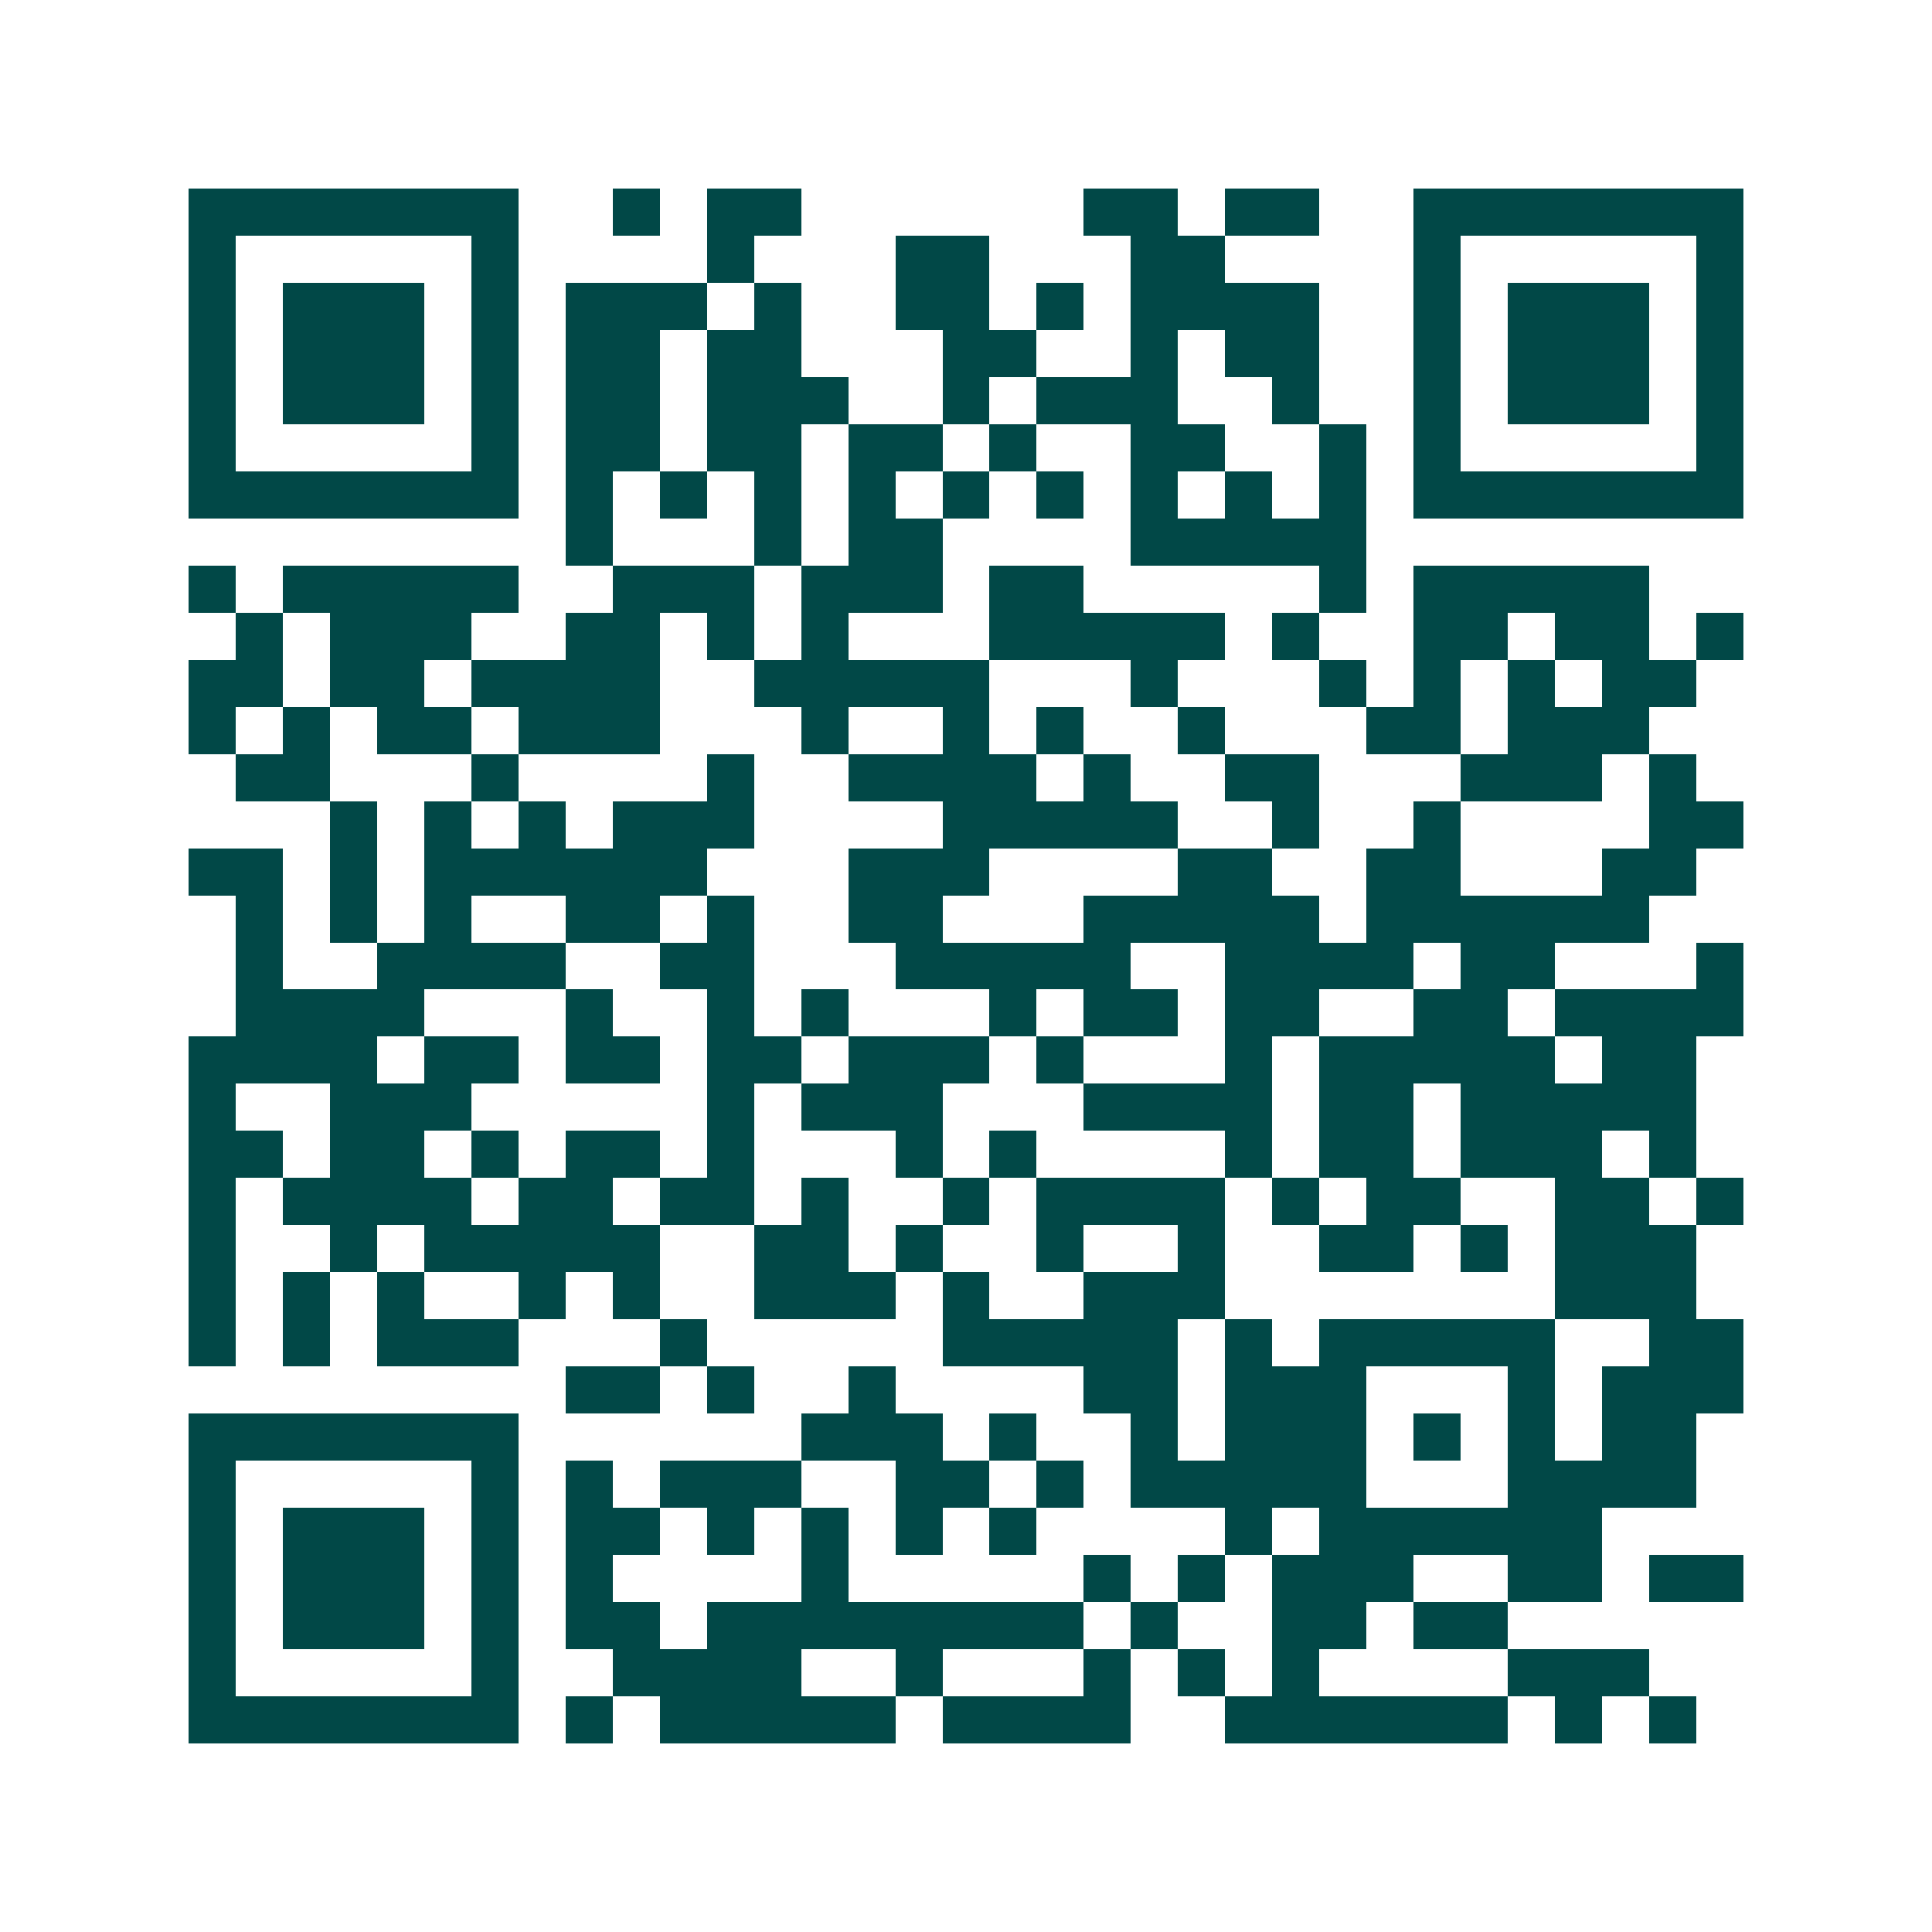 <svg xmlns="http://www.w3.org/2000/svg" width="200" height="200" viewBox="0 0 41 41" shape-rendering="crispEdges"><path fill="#ffffff" d="M0 0h41v41H0z"/><path stroke="#014847" d="M4 4.5h7m2 0h1m1 0h2m6 0h2m1 0h2m2 0h7M4 5.5h1m5 0h1m4 0h1m3 0h2m3 0h2m4 0h1m5 0h1M4 6.5h1m1 0h3m1 0h1m1 0h3m1 0h1m2 0h2m1 0h1m1 0h4m2 0h1m1 0h3m1 0h1M4 7.5h1m1 0h3m1 0h1m1 0h2m1 0h2m3 0h2m2 0h1m1 0h2m2 0h1m1 0h3m1 0h1M4 8.5h1m1 0h3m1 0h1m1 0h2m1 0h3m2 0h1m1 0h3m2 0h1m2 0h1m1 0h3m1 0h1M4 9.5h1m5 0h1m1 0h2m1 0h2m1 0h2m1 0h1m2 0h2m2 0h1m1 0h1m5 0h1M4 10.5h7m1 0h1m1 0h1m1 0h1m1 0h1m1 0h1m1 0h1m1 0h1m1 0h1m1 0h1m1 0h7M12 11.5h1m3 0h1m1 0h2m4 0h5M4 12.5h1m1 0h5m2 0h3m1 0h3m1 0h2m5 0h1m1 0h5M5 13.5h1m1 0h3m2 0h2m1 0h1m1 0h1m3 0h5m1 0h1m2 0h2m1 0h2m1 0h1M4 14.5h2m1 0h2m1 0h4m2 0h5m3 0h1m3 0h1m1 0h1m1 0h1m1 0h2M4 15.5h1m1 0h1m1 0h2m1 0h3m3 0h1m2 0h1m1 0h1m2 0h1m3 0h2m1 0h3M5 16.5h2m3 0h1m4 0h1m2 0h4m1 0h1m2 0h2m3 0h3m1 0h1M7 17.5h1m1 0h1m1 0h1m1 0h3m4 0h5m2 0h1m2 0h1m4 0h2M4 18.5h2m1 0h1m1 0h6m3 0h3m4 0h2m2 0h2m3 0h2M5 19.5h1m1 0h1m1 0h1m2 0h2m1 0h1m2 0h2m3 0h5m1 0h6M5 20.5h1m2 0h4m2 0h2m3 0h5m2 0h4m1 0h2m3 0h1M5 21.5h4m3 0h1m2 0h1m1 0h1m3 0h1m1 0h2m1 0h2m2 0h2m1 0h4M4 22.5h4m1 0h2m1 0h2m1 0h2m1 0h3m1 0h1m3 0h1m1 0h5m1 0h2M4 23.5h1m2 0h3m5 0h1m1 0h3m3 0h4m1 0h2m1 0h5M4 24.5h2m1 0h2m1 0h1m1 0h2m1 0h1m3 0h1m1 0h1m4 0h1m1 0h2m1 0h3m1 0h1M4 25.5h1m1 0h4m1 0h2m1 0h2m1 0h1m2 0h1m1 0h4m1 0h1m1 0h2m2 0h2m1 0h1M4 26.5h1m2 0h1m1 0h5m2 0h2m1 0h1m2 0h1m2 0h1m2 0h2m1 0h1m1 0h3M4 27.5h1m1 0h1m1 0h1m2 0h1m1 0h1m2 0h3m1 0h1m2 0h3m7 0h3M4 28.5h1m1 0h1m1 0h3m3 0h1m5 0h5m1 0h1m1 0h5m2 0h2M12 29.5h2m1 0h1m2 0h1m4 0h2m1 0h3m3 0h1m1 0h3M4 30.5h7m6 0h3m1 0h1m2 0h1m1 0h3m1 0h1m1 0h1m1 0h2M4 31.5h1m5 0h1m1 0h1m1 0h3m2 0h2m1 0h1m1 0h5m3 0h4M4 32.5h1m1 0h3m1 0h1m1 0h2m1 0h1m1 0h1m1 0h1m1 0h1m4 0h1m1 0h6M4 33.5h1m1 0h3m1 0h1m1 0h1m4 0h1m5 0h1m1 0h1m1 0h3m2 0h2m1 0h2M4 34.5h1m1 0h3m1 0h1m1 0h2m1 0h8m1 0h1m2 0h2m1 0h2M4 35.5h1m5 0h1m2 0h4m2 0h1m3 0h1m1 0h1m1 0h1m4 0h3M4 36.5h7m1 0h1m1 0h5m1 0h4m2 0h6m1 0h1m1 0h1"/></svg>
